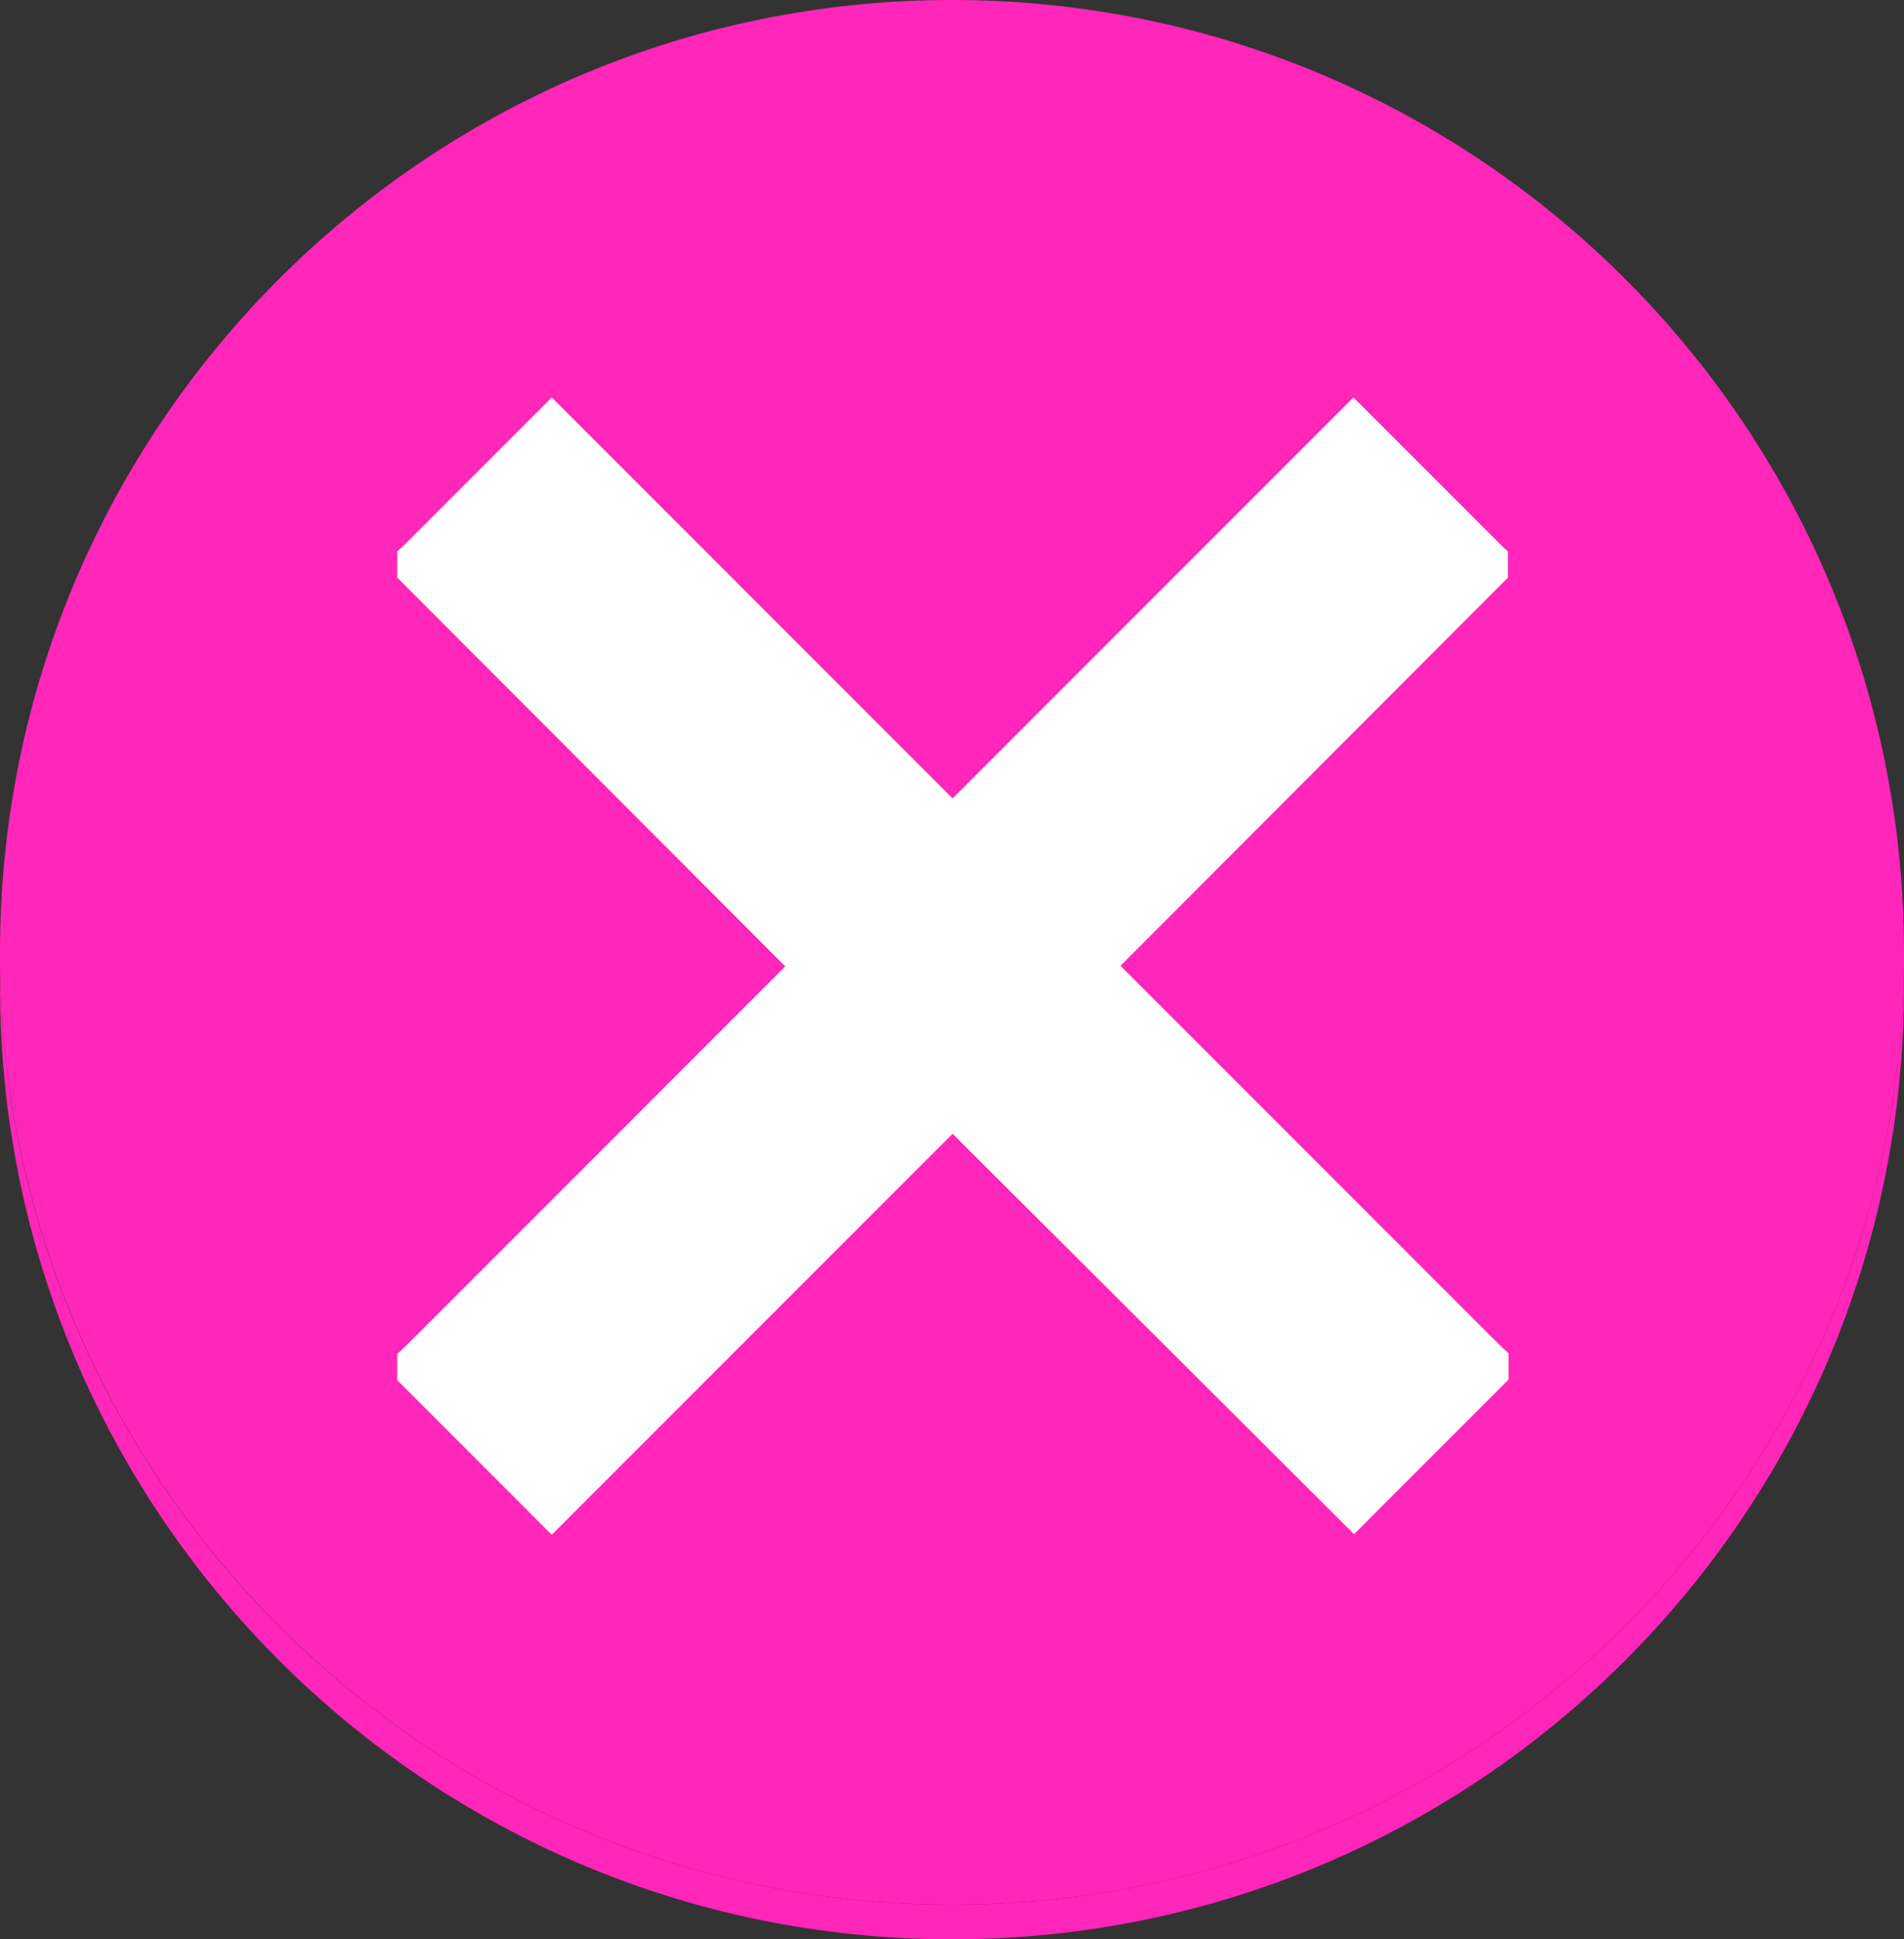 <?xml version="1.0" encoding="UTF-8" standalone="no"?><svg xmlns="http://www.w3.org/2000/svg" xmlns:xlink="http://www.w3.org/1999/xlink" fill="#000000" height="325" preserveAspectRatio="xMidYMid meet" version="1" viewBox="0.0 0.0 319.2 325.0" width="319.2" zoomAndPan="magnify"><rect x="0.0" y="0.0" width="319.2" height="325.0" fill="#333333" stroke="none"/><g><circle cx="159.6" cy="162.7" fill="none" r="158.1"/><g id="change1_1"><path d="M319.2,162.5c0,1,0,1.9,0,2.9c0,88.2-71.5,159.6-159.6,159.6C71.5,325,0,253.5,0,165.4c0-1,0-1.9,0-2.9 c1.5,86.8,72.4,156.7,159.6,156.7S317.7,249.3,319.2,162.5z" fill="#ff26b9"/></g><g id="change2_1"><path d="M319.2,159.6c0,1,0,1.9,0,2.9c-1.5,86.8-72.4,156.7-159.6,156.7S1.6,249.3,0,162.5c0-1,0-1.9,0-2.9 C0,71.5,71.5,0,159.6,0C247.8,0,319.2,71.5,319.2,159.6z" fill="#ff26b9"/></g></g><g id="change3_1"><path d="M185.7,164l67.2,62.8v4.4l-25.9,25.9L159.7,190l-67.2,67.2l-25.9-25.9v-4.4l67.2-62.8L66.6,96.8v-4.4 l25.9-21.6l67.2,67.2l67.2-67.2l25.9,21.6v4.4L185.7,164z" fill="#ffffff"/></g><g id="change4_1"><path d="M185.7,159.7l67.2,67.2l-25.9,25.9l-67.2-67.2l-67.2,67.2l-25.9-25.9l67.2-67.2L66.6,92.5l25.9-25.9 l67.2,67.2l67.2-67.2l25.9,25.9L185.7,159.7z" fill="#ffffff"/></g></svg>